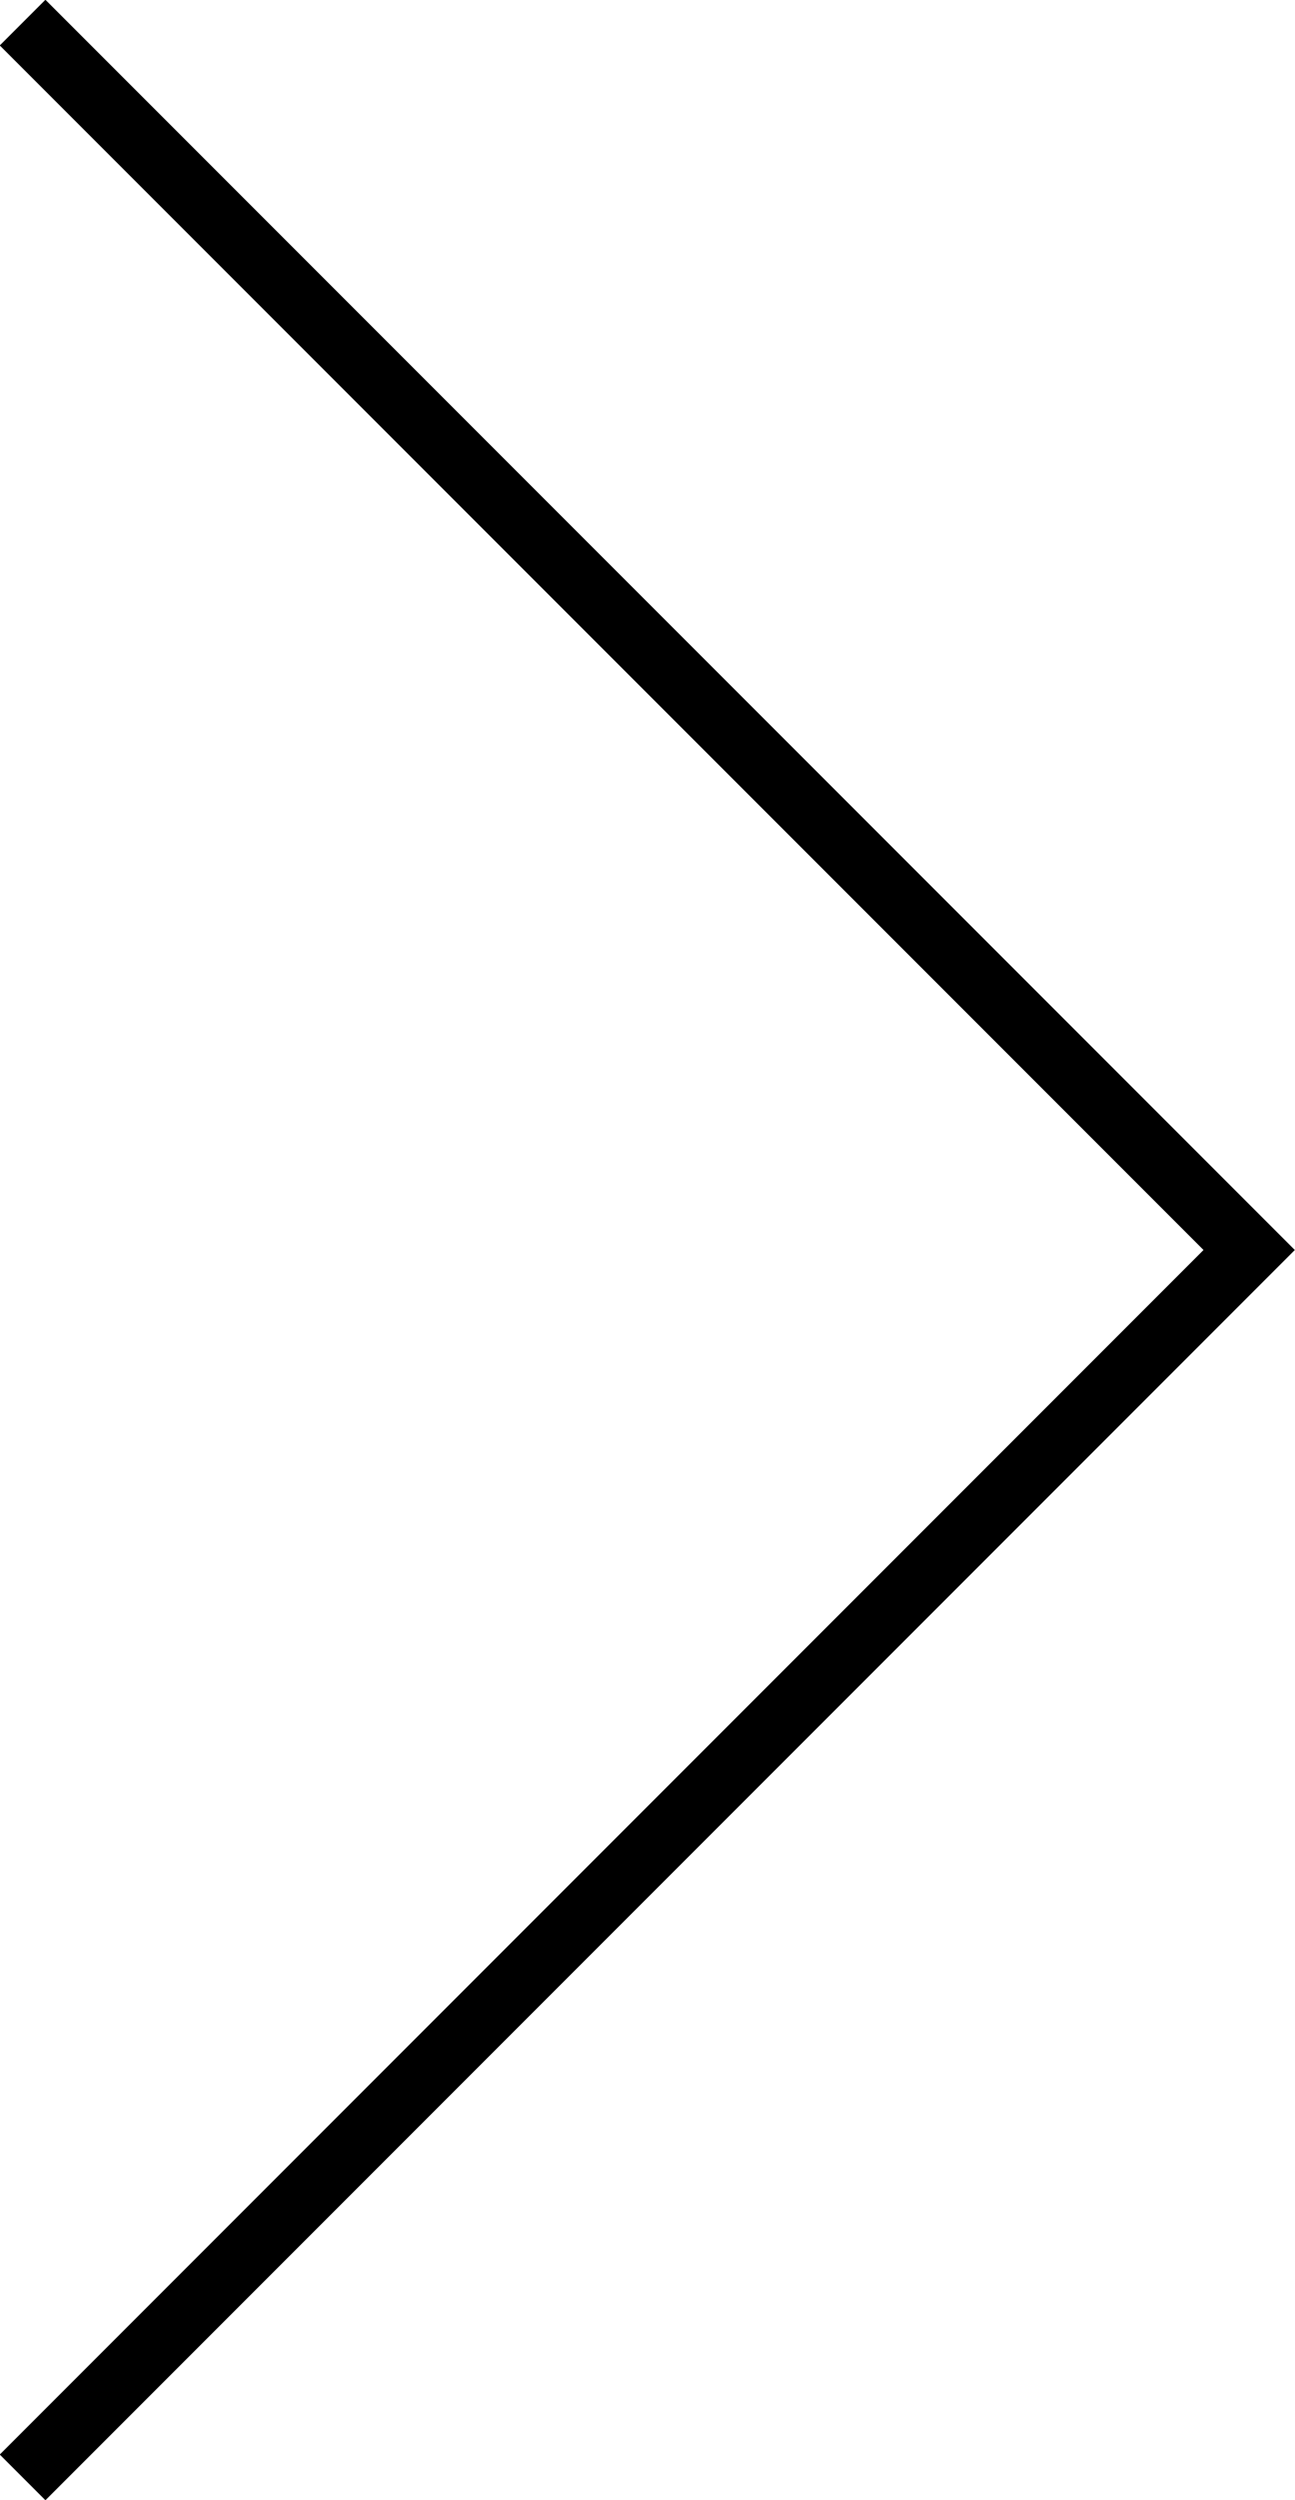 <svg xmlns="http://www.w3.org/2000/svg" viewBox="0 0 20.06 38.7"><title>ottica-fabbri-arrow-dx</title><g id="bca33725-4f24-42ce-9f60-c0f94b77edd5" data-name="Livello 2"><g id="b6a0b9fc-410f-4f6d-9cb0-8193ad21095c" data-name="Livello 1"><polyline points="0.35 0.35 19.35 19.35 0.35 38.35" style="fill:none;stroke:currentColor;stroke-miterlimit:10"></polyline></g></g></svg>